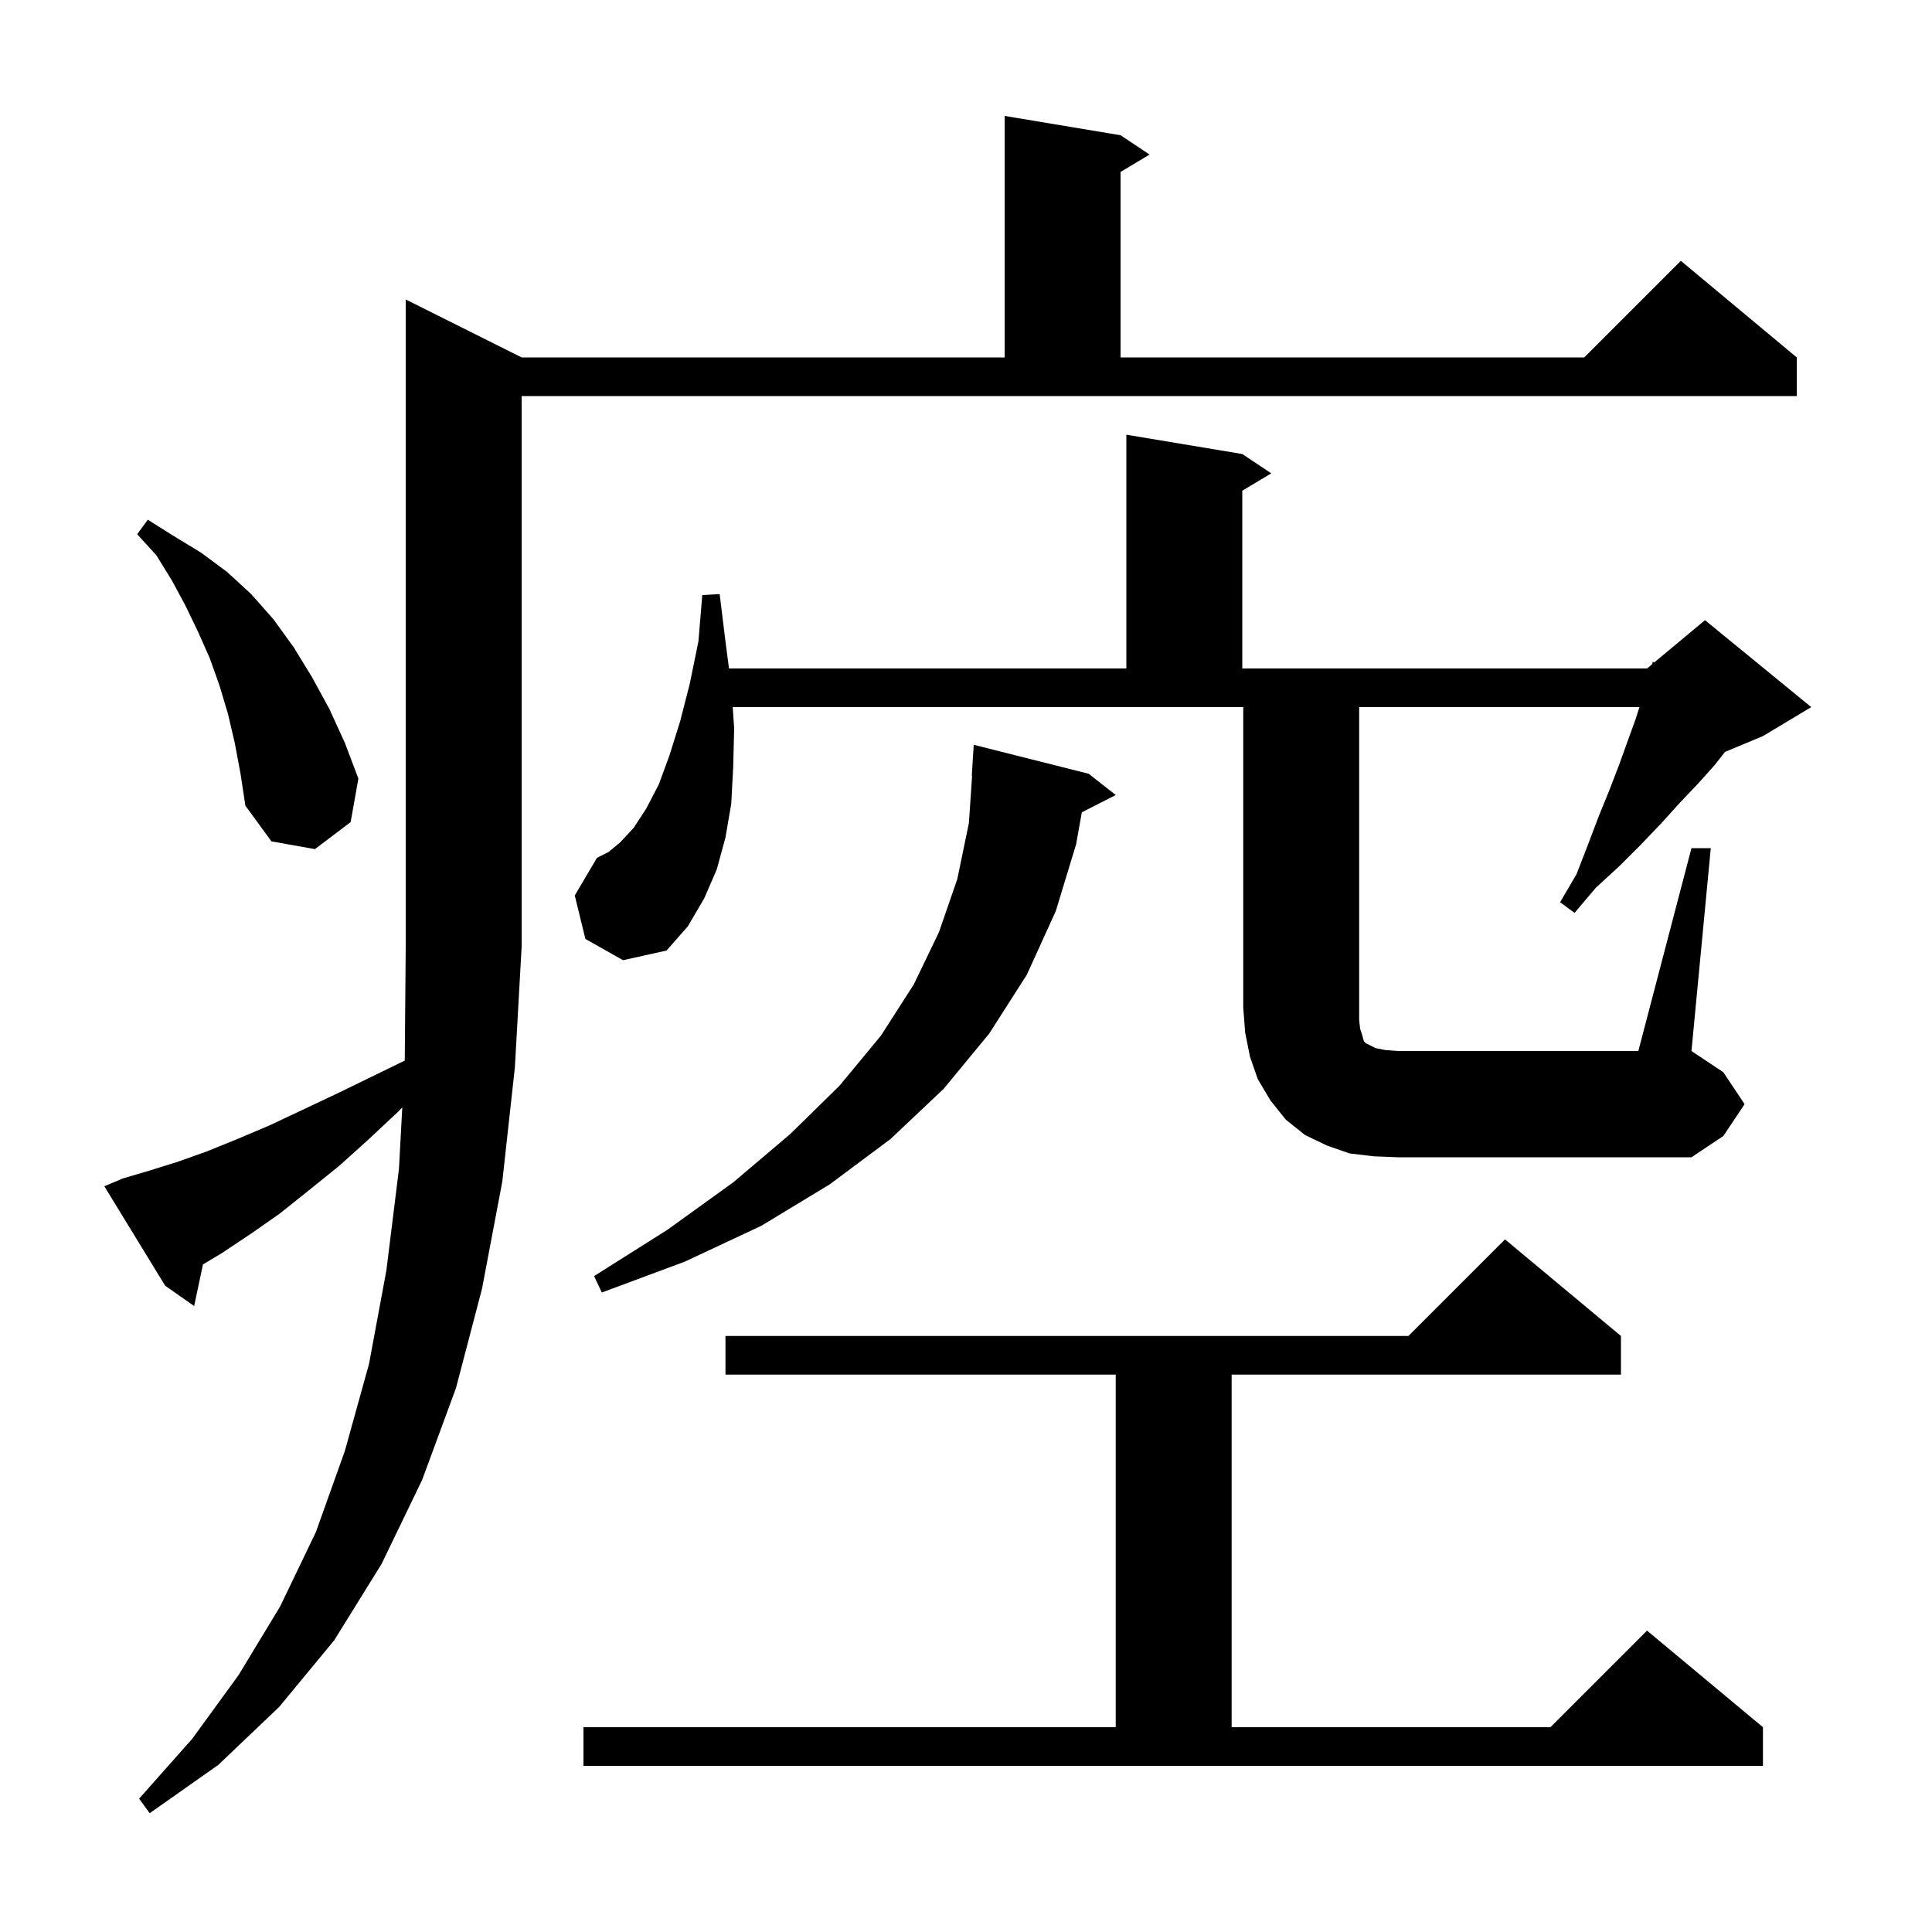 <svg xmlns="http://www.w3.org/2000/svg" xmlns:xlink="http://www.w3.org/1999/xlink" version="1.1" baseProfile="full" viewBox="0 0 200 200" width="200" height="200">
<g fill="black">
<path d="M 12.7 122.0 L 15.4 121.2 L 18.3 120.3 L 21.4 119.2 L 24.6 117.9 L 27.9 116.5 L 31.3 114.9 L 34.9 113.2 L 38.6 111.4 L 41.901 109.792 L 42.0 98.0 L 42.0 31.0 L 54.0 37.0 L 104.0 37.0 L 104.0 12.0 L 116.0 14.0 L 119.0 16.0 L 116.0 17.8 L 116.0 37.0 L 164.0 37.0 L 174.0 27.0 L 186.0 37.0 L 186.0 41.0 L 54.0 41.0 L 54.0 98.0 L 53.3 110.5 L 52.0 122.3 L 49.9 133.4 L 47.2 143.7 L 43.7 153.2 L 39.5 161.9 L 34.6 169.8 L 28.9 176.7 L 22.6 182.7 L 15.5 187.7 L 14.4 186.2 L 19.9 180.0 L 24.7 173.4 L 29.0 166.3 L 32.7 158.6 L 35.7 150.2 L 38.2 141.2 L 40.0 131.5 L 41.3 121.0 L 41.644 114.642 L 41.2 115.1 L 38.1 118.0 L 35.1 120.7 L 32.0 123.2 L 29.0 125.6 L 26.0 127.7 L 23.0 129.7 L 21.01 130.894 L 20.1 135.2 L 17.1 133.1 L 10.8 122.8 Z M 60.4 178.8 L 115.5 178.8 L 115.5 142.3 L 75.1 142.3 L 75.1 138.3 L 145.8 138.3 L 155.8 128.3 L 167.8 138.3 L 167.8 142.3 L 127.5 142.3 L 127.5 178.8 L 160.5 178.8 L 170.5 168.8 L 182.5 178.8 L 182.5 182.8 L 60.4 182.8 Z M 112.7 80.1 L 115.5 82.3 L 111.99 84.09 L 111.4 87.4 L 109.3 94.3 L 106.3 100.9 L 102.4 107.0 L 97.7 112.7 L 92.2 117.9 L 85.9 122.6 L 78.8 126.9 L 70.9 130.6 L 62.3 133.8 L 61.5 132.1 L 69.1 127.3 L 75.9 122.4 L 81.8 117.4 L 86.9 112.4 L 91.2 107.2 L 94.6 101.9 L 97.2 96.5 L 99.1 91.0 L 100.3 85.2 L 100.632 80.299 L 100.6 80.3 L 100.8 77.1 Z M 175.1 87.8 L 177.1 87.8 L 175.1 108.8 L 178.4 111.0 L 180.6 114.3 L 178.4 117.6 L 175.1 119.8 L 144.7 119.8 L 142.2 119.7 L 139.7 119.4 L 137.4 118.6 L 135.1 117.5 L 133.1 115.9 L 131.5 113.9 L 130.2 111.7 L 129.4 109.4 L 128.9 106.9 L 128.7 104.3 L 128.7 73.2 L 75.85 73.2 L 76.0 75.4 L 75.9 79.4 L 75.7 83.2 L 75.1 86.7 L 74.2 90.0 L 72.9 93.0 L 71.2 95.9 L 69.0 98.4 L 64.5 99.4 L 60.6 97.2 L 59.5 92.7 L 61.8 88.8 L 63.0 88.2 L 64.2 87.2 L 65.6 85.7 L 66.9 83.7 L 68.2 81.2 L 69.3 78.2 L 70.4 74.7 L 71.4 70.8 L 72.3 66.4 L 72.7 61.6 L 74.5 61.5 L 75.1 66.4 L 75.465 69.2 L 116.6 69.2 L 116.6 45.0 L 128.6 47.0 L 131.6 49.0 L 128.6 50.8 L 128.6 69.2 L 170.5 69.2 L 171.028 68.76 L 171.1 68.5 L 171.249 68.575 L 176.5 64.2 L 187.5 73.2 L 182.5 76.2 L 178.578 77.834 L 177.5 79.2 L 175.8 81.1 L 173.9 83.1 L 172.0 85.2 L 169.9 87.4 L 167.7 89.6 L 165.2 91.9 L 163.0 94.5 L 161.5 93.4 L 163.2 90.5 L 164.4 87.4 L 165.5 84.5 L 166.6 81.8 L 167.6 79.2 L 168.5 76.7 L 169.3 74.5 L 169.714 73.2 L 140.7 73.2 L 140.7 105.6 L 140.8 106.5 L 141.0 107.1 L 141.1 107.5 L 141.2 107.8 L 141.4 108.0 L 142.4 108.5 L 143.4 108.7 L 144.7 108.8 L 169.6 108.8 Z M 24.3 76.9 L 23.6 73.9 L 22.7 70.9 L 21.7 68.1 L 20.5 65.4 L 19.2 62.7 L 17.8 60.1 L 16.2 57.5 L 14.2 55.3 L 15.3 53.8 L 18.0 55.5 L 20.8 57.2 L 23.5 59.2 L 26.0 61.5 L 28.3 64.1 L 30.4 67.0 L 32.3 70.1 L 34.1 73.4 L 35.7 76.9 L 37.1 80.6 L 36.3 85.1 L 32.6 87.9 L 28.1 87.1 L 25.4 83.4 L 24.9 80.1 Z " />
</g>
</svg>